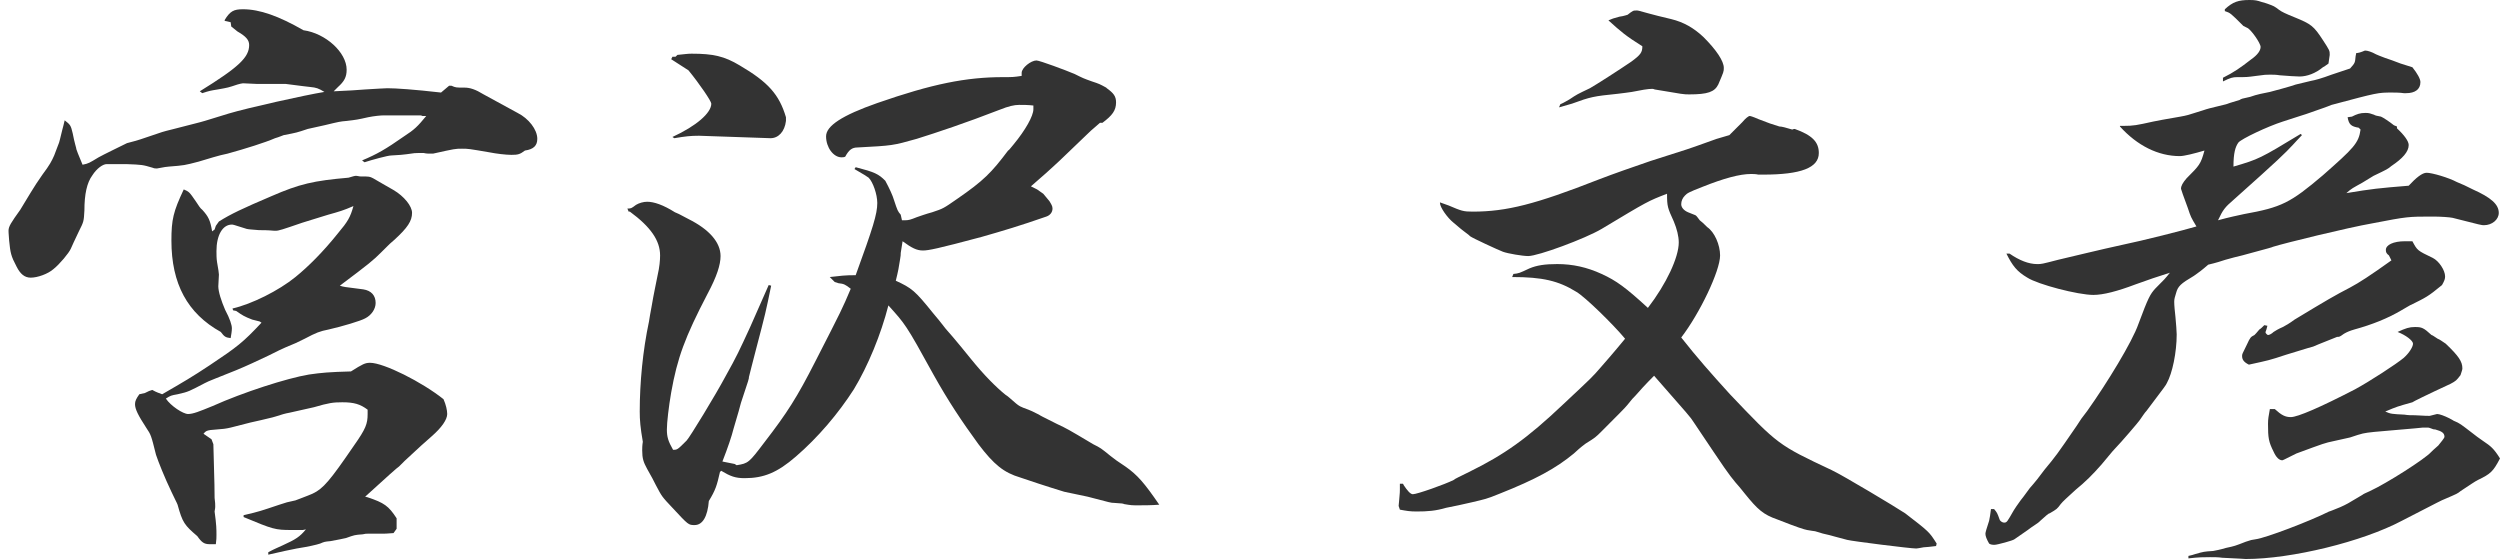 <svg width="161" height="36" viewBox="0 0 161 36" fill="none" xmlns="http://www.w3.org/2000/svg">
<path d="M145.901 0.199L146.02 0.238C146.457 0.397 146.457 0.397 146.775 0.636C146.934 0.755 147.173 0.874 147.769 1.113C148.841 1.55 149 1.669 149.596 2.583C150.034 3.258 150.034 3.258 150.034 3.536C150.034 3.576 149.994 3.854 149.954 4.093C149.795 4.212 149.676 4.291 149.596 4.331C149.12 4.728 148.563 4.927 148.086 4.927C147.848 4.927 147.332 4.887 146.815 4.848C146.577 4.808 146.378 4.808 146.179 4.808C145.901 4.808 145.901 4.808 145.305 4.887C144.709 4.967 144.709 4.967 144.073 4.967C143.795 4.967 143.636 5.007 143.159 5.245V5.007C143.875 4.649 144.272 4.371 144.987 3.815C145.385 3.536 145.583 3.258 145.583 3.02C145.583 2.781 144.947 1.868 144.709 1.788L144.471 1.669C143.636 0.834 143.636 0.834 143.279 0.715V0.596C143.795 0.119 144.153 0 144.868 0C145.265 0 145.385 0.04 145.623 0.119C145.742 0.159 145.742 0.159 145.901 0.199ZM136.524 8.146V8.106C136.643 8.106 136.722 8.106 136.762 8.106C137.398 8.106 137.596 8.066 138.669 7.828C138.868 7.788 139.464 7.669 140.418 7.51C140.855 7.43 140.855 7.43 141.848 7.113C142.206 6.993 142.206 6.993 143.358 6.715C143.437 6.676 143.716 6.596 144.232 6.437C144.351 6.358 144.351 6.358 144.908 6.238C145.345 6.079 145.782 6 146.179 5.921C146.338 5.881 147.53 5.563 147.848 5.444C148.484 5.285 148.484 5.285 148.841 5.205C149.08 5.166 149.517 5.046 150.153 4.808C150.431 4.728 150.828 4.57 151.345 4.411C151.663 4.053 151.663 4.053 151.702 3.616C151.742 3.417 151.742 3.417 151.742 3.417C151.861 3.417 152.02 3.377 152.298 3.258H152.338C152.457 3.258 152.736 3.338 153.014 3.497C153.173 3.576 153.212 3.576 153.61 3.735C153.848 3.815 154.206 3.934 154.603 4.093C154.841 4.172 154.961 4.212 155.358 4.331C155.676 4.728 155.875 5.086 155.875 5.285C155.875 5.762 155.517 6 154.961 6C154.921 6 154.881 6 154.802 6C154.563 5.96 154.166 5.96 154.047 5.96C153.133 5.96 153.133 5.96 150.153 6.755C149.875 6.874 149.398 7.033 148.722 7.272C148.524 7.351 147.967 7.51 147.014 7.828C146.02 8.146 144.351 8.94 144.153 9.179C143.954 9.457 143.835 9.854 143.835 10.729C145.464 10.252 145.543 10.212 148.166 8.623L148.245 8.702C148.007 8.94 147.808 9.179 147.689 9.298C147.133 9.894 146.775 10.252 143.835 12.874C143.279 13.351 143.159 13.51 142.841 14.185C143.557 13.987 144.153 13.867 144.51 13.788C146.934 13.351 147.49 13.073 149.596 11.285C151.583 9.536 151.901 9.219 152.02 8.344L151.901 8.225C151.424 8.146 151.265 8.026 151.186 7.55L151.464 7.51C151.782 7.351 151.981 7.272 152.338 7.272C152.577 7.272 152.656 7.311 152.894 7.391C152.934 7.43 153.093 7.47 153.332 7.51C153.451 7.55 153.928 7.868 154.166 8.066L154.365 8.146V8.265C154.841 8.702 155.12 9.099 155.12 9.338C155.12 9.775 154.722 10.212 154.007 10.689C153.769 10.887 153.769 10.887 152.855 11.325C152.736 11.404 152.736 11.404 152.139 11.762C151.504 12.119 151.464 12.119 151.106 12.437C152.775 12.159 153.173 12.119 155.12 11.96C155.596 11.444 155.994 11.126 156.272 11.126C156.63 11.126 157.702 11.444 158.219 11.722C158.696 11.921 158.696 11.921 159.252 12.199C160.404 12.715 160.921 13.152 160.921 13.709C160.921 14.146 160.484 14.503 159.967 14.503C159.808 14.503 159.808 14.503 157.941 14.027C157.742 13.987 157.186 13.947 156.669 13.947C155.08 13.947 155.04 13.947 152.775 14.384C151.186 14.662 147.133 15.656 146.378 15.894C146.298 15.934 146.298 15.934 144.391 16.45C144.073 16.53 143.716 16.609 143.318 16.729C143.08 16.808 142.722 16.927 142.206 17.046C141.848 17.364 141.53 17.603 141.292 17.762C140.418 18.278 140.259 18.437 140.139 18.874C140.06 19.113 140.02 19.271 140.02 19.43C140.02 19.669 140.06 20.066 140.1 20.424C140.139 20.821 140.179 21.378 140.179 21.536C140.179 22.689 139.901 24.04 139.543 24.675C139.464 24.834 139.464 24.834 138.232 26.464C138.113 26.583 137.994 26.782 137.795 27.06C137.755 27.139 136.563 28.53 136.245 28.848C136.126 28.967 136.126 28.967 135.332 29.921C134.736 30.596 134.338 30.993 133.663 31.55C133.186 31.987 132.828 32.305 132.709 32.464C132.471 32.782 132.471 32.782 131.994 33.06C131.914 33.06 131.716 33.258 131.398 33.536C131.279 33.656 131.279 33.656 130.802 33.974C130.603 34.133 130.007 34.53 129.729 34.728C129.649 34.808 128.616 35.086 128.457 35.086C128.338 35.086 128.219 35.086 128.1 35.007C127.941 34.728 127.861 34.53 127.861 34.371C127.861 34.291 127.941 34.013 128.1 33.536C128.139 33.377 128.179 33.099 128.219 32.782H128.418C128.616 33.02 128.616 33.02 128.775 33.457C128.815 33.576 128.974 33.656 129.053 33.656C129.252 33.656 129.252 33.616 129.689 32.861C129.769 32.742 129.888 32.543 130.126 32.225C130.166 32.185 130.404 31.868 130.722 31.43C131.04 31.073 131.358 30.675 131.676 30.238C132.431 29.325 132.431 29.325 133.742 27.417C134.02 26.98 134.02 26.98 134.418 26.464C135.689 24.675 137.318 22.013 137.716 20.861C138.351 19.152 138.471 18.954 138.788 18.596C139.424 17.96 139.424 17.96 139.742 17.563C138.749 17.881 138.51 17.96 137.517 18.318C136.365 18.755 135.451 18.993 134.815 18.993C133.822 18.993 131.239 18.318 130.563 17.881C129.888 17.483 129.61 17.126 129.212 16.331H129.411C130.047 16.768 130.643 17.007 131.199 17.007C131.477 17.007 131.477 17.007 132.55 16.729C133.067 16.609 135.53 16.013 136.643 15.775C137.994 15.497 140.656 14.821 141.451 14.583C141.093 13.987 141.093 13.987 140.894 13.391C140.616 12.636 140.457 12.199 140.457 12.159C140.457 11.96 140.577 11.762 140.815 11.483C141.649 10.649 141.729 10.569 141.967 9.695C141.292 9.894 140.656 10.053 140.378 10.053C138.987 10.053 137.636 9.377 136.524 8.146ZM154.007 16.768L153.848 16.45C153.689 16.331 153.649 16.252 153.649 16.093C153.649 15.775 154.126 15.536 154.881 15.536C155 15.536 155.12 15.536 155.358 15.536C155.676 16.133 155.676 16.133 156.669 16.609C157.067 16.808 157.464 17.404 157.464 17.801C157.464 17.96 157.424 18.079 157.265 18.358C156.351 19.113 156.232 19.152 155.279 19.629C155.239 19.629 155 19.788 154.643 19.987C153.769 20.503 152.775 20.901 151.623 21.218C151.345 21.298 151.146 21.378 150.947 21.497C150.669 21.695 150.669 21.695 150.51 21.695C150.312 21.775 150.312 21.775 149.318 22.172C148.961 22.331 148.961 22.331 148.643 22.411C148.365 22.49 148.365 22.49 147.212 22.848C146.139 23.205 146.1 23.205 144.828 23.483C144.51 23.325 144.391 23.166 144.391 22.927C144.391 22.808 144.391 22.808 144.709 22.172C144.908 21.735 144.947 21.695 145.186 21.576C145.226 21.536 145.345 21.417 145.504 21.218C145.583 21.179 145.702 21.06 145.822 20.94L146.02 20.98C145.981 21.139 145.941 21.298 145.901 21.378V21.417C145.901 21.457 146.02 21.576 146.06 21.576C146.139 21.576 146.298 21.497 146.418 21.378C146.537 21.298 146.736 21.179 147.014 21.06C147.173 20.98 147.451 20.821 147.769 20.583C149.875 19.311 150.351 19.033 151.345 18.517C151.941 18.199 152.616 17.762 154.007 16.768ZM146.179 26.344H146.497C146.934 26.742 147.173 26.861 147.53 26.861C147.967 26.861 149.437 26.225 151.663 25.073C152.616 24.556 154.325 23.444 154.802 23.046C155.159 22.729 155.398 22.331 155.398 22.133C155.398 21.934 154.921 21.576 154.404 21.378C154.921 21.139 155.159 21.06 155.517 21.06C155.954 21.06 156.073 21.099 156.59 21.576C156.63 21.576 156.749 21.656 156.987 21.815C157.106 21.854 157.265 21.974 157.504 22.133C158.338 22.927 158.577 23.285 158.577 23.722C158.577 23.801 158.537 23.921 158.457 24.159C158.179 24.517 158.179 24.517 157.822 24.715C156.192 25.47 155.398 25.868 155.358 25.907C154.365 26.185 154.365 26.185 153.61 26.503C153.967 26.662 154.047 26.662 154.841 26.702C155.08 26.742 155.279 26.742 155.517 26.742C155.716 26.742 156.073 26.782 156.471 26.782C156.669 26.742 156.908 26.662 156.947 26.662C157.106 26.662 157.424 26.782 157.742 26.94C157.901 27.02 158.02 27.099 158.02 27.099C158.418 27.258 158.497 27.338 159.173 27.854C159.411 28.053 159.649 28.212 159.928 28.411C160.404 28.729 160.603 28.887 161 29.523C160.563 30.358 160.404 30.517 159.57 30.914C159.411 30.993 159.053 31.232 158.457 31.629C158.259 31.788 158.259 31.788 157.424 32.146C157.226 32.225 157.226 32.225 154.683 33.536C152.139 34.887 147.57 36 144.63 36C144.63 36 144.034 35.96 143.12 35.92C142.841 35.881 142.603 35.881 142.325 35.881C141.928 35.881 141.61 35.881 140.934 35.96V35.801C141.133 35.762 141.252 35.722 141.371 35.682C141.928 35.523 141.928 35.523 142.524 35.483C142.722 35.444 142.961 35.404 143.358 35.285C143.914 35.166 143.914 35.166 144.63 34.887C144.987 34.768 144.987 34.768 145.265 34.728C145.901 34.649 148.722 33.576 149.994 32.94C150.034 32.94 150.312 32.821 150.709 32.662C151.146 32.464 151.146 32.464 152.139 31.868C152.179 31.828 152.338 31.748 152.616 31.629C153.729 31.113 156.153 29.563 156.55 29.126C156.59 29.086 156.749 28.927 157.027 28.689C157.186 28.49 157.424 28.212 157.424 28.133C157.424 27.894 157.265 27.775 156.828 27.656C156.788 27.656 156.709 27.656 156.63 27.616C156.51 27.576 156.431 27.536 156.351 27.536C156.351 27.536 156.272 27.536 156.192 27.536C156.153 27.536 156.113 27.536 156.034 27.536C155.755 27.576 153.252 27.775 152.894 27.815C152.179 27.894 152.179 27.894 151.345 28.172C151.146 28.212 150.788 28.291 150.272 28.411C149.716 28.53 149.716 28.53 147.888 29.205C147.014 29.642 147.014 29.642 146.974 29.642C146.775 29.642 146.577 29.444 146.418 29.086C146.1 28.45 146.06 28.212 146.06 27.298C146.06 26.98 146.1 26.782 146.179 26.344Z" fill="#333333"/>
<path d="M100.403 6.914L100.483 6.715C100.761 6.596 100.92 6.477 101.079 6.397C101.556 6.079 101.556 6.079 102.39 5.682C102.748 5.483 104.297 4.49 105.052 3.973C105.648 3.536 105.768 3.377 105.768 2.98C104.695 2.304 104.417 2.066 103.582 1.311C103.86 1.192 103.86 1.192 104.297 1.073C104.615 1.033 104.774 0.953 104.814 0.953C105.172 0.675 105.172 0.675 105.41 0.675C105.489 0.675 105.489 0.675 106.205 0.874C106.483 0.953 106.96 1.073 107.635 1.232C108.43 1.43 109.066 1.788 109.701 2.384C110.536 3.218 111.013 3.934 111.013 4.371C111.013 4.609 111.013 4.609 110.655 5.444C110.417 5.92 109.98 6.079 108.788 6.079C108.43 6.079 108.43 6.079 106.562 5.761C106.483 5.722 106.403 5.722 106.403 5.722C106.125 5.722 105.688 5.801 105.092 5.92C104.814 5.96 104.536 6 104.178 6.04C102.629 6.198 102.43 6.238 101.238 6.675C100.96 6.755 100.801 6.795 100.403 6.914ZM92.734 13.073V13.033C92.973 13.112 93.172 13.192 93.291 13.232C94.125 13.589 94.245 13.629 94.841 13.629C97.026 13.629 98.894 13.152 102.946 11.563C103.98 11.165 105.132 10.768 106.284 10.371C108.788 9.576 108.788 9.576 109.781 9.218C110.536 8.94 110.536 8.94 111.37 8.702C111.609 8.463 111.768 8.304 111.887 8.185C112.006 8.066 112.125 7.947 112.205 7.867C112.403 7.629 112.602 7.47 112.682 7.47C112.721 7.47 112.88 7.51 113.238 7.669C113.953 7.947 114.072 7.987 114.589 8.145C114.748 8.145 115.026 8.225 115.423 8.344C115.423 8.344 115.503 8.304 115.582 8.304C116.695 8.702 117.132 9.139 117.132 9.854C117.132 10.808 115.98 11.245 113.556 11.245C113.476 11.245 113.357 11.245 113.238 11.245C113.079 11.205 112.84 11.205 112.761 11.205C112.046 11.205 111.013 11.483 109.622 12.04C108.708 12.397 108.668 12.437 108.509 12.596C108.35 12.755 108.271 12.953 108.271 13.152C108.271 13.351 108.43 13.55 108.708 13.669L109.105 13.828C109.225 13.867 109.225 13.867 109.463 14.185C109.662 14.344 109.662 14.344 109.94 14.622C110.417 14.94 110.774 15.775 110.774 16.45C110.774 17.444 109.463 20.185 108.271 21.735C109.304 23.046 110.218 24.079 111.41 25.39C114.509 28.649 114.509 28.649 117.966 30.278C118.721 30.636 122.099 32.662 122.695 33.059C124.244 34.252 124.244 34.252 124.721 35.006L124.682 35.165C124.324 35.205 124.046 35.245 123.887 35.245C123.648 35.285 123.489 35.324 123.41 35.324C123.013 35.324 119.238 34.847 118.96 34.768C118.483 34.649 118.086 34.53 117.768 34.45C117.41 34.371 117.41 34.371 116.893 34.212C116.814 34.212 116.655 34.172 116.377 34.132C116.178 34.093 115.781 33.973 114.47 33.457C113.556 33.139 113.198 32.821 112.364 31.788C112.324 31.748 112.125 31.47 111.768 31.073C111.251 30.437 111.251 30.437 109.066 27.179C108.867 26.861 108.788 26.781 106.523 24.198C105.966 24.755 105.569 25.192 105.331 25.47C105.132 25.669 105.132 25.669 104.814 26.066C104.695 26.225 104.138 26.781 103.185 27.735C102.748 28.172 102.748 28.172 102.112 28.569C101.913 28.728 101.874 28.728 101.357 29.205C100.205 30.159 98.894 30.874 96.589 31.788C95.715 32.145 95.635 32.145 94.801 32.344C93.927 32.543 93.927 32.543 93.132 32.702C92.456 32.901 91.94 32.94 91.225 32.94C90.787 32.94 90.589 32.901 90.152 32.821L90.072 32.583L90.112 32.145C90.152 31.788 90.152 31.589 90.152 31.51C90.152 31.39 90.152 31.311 90.152 31.152H90.35C90.39 31.192 90.39 31.232 90.39 31.232C90.629 31.589 90.827 31.828 90.986 31.828C91.264 31.828 93.052 31.192 93.609 30.914C93.688 30.834 94.046 30.675 94.602 30.397C96.867 29.285 98.337 28.252 100.682 26.026C102.549 24.278 102.549 24.278 103.066 23.682C103.94 22.689 104.456 22.053 104.655 21.814C103.9 20.901 102.072 19.112 101.516 18.794C100.364 18.079 99.331 17.841 97.383 17.841L97.463 17.642C97.821 17.602 97.821 17.602 98.496 17.285C98.973 17.086 99.49 17.006 100.284 17.006C101.278 17.006 102.191 17.205 103.145 17.642C104.099 18.079 104.695 18.516 106.125 19.828C107.317 18.278 108.112 16.569 108.112 15.616C108.112 15.218 107.993 14.742 107.794 14.265C107.397 13.39 107.357 13.311 107.357 12.477C106.125 12.953 106.125 12.953 103.145 14.742C102.072 15.377 99.052 16.49 98.417 16.49C98.059 16.49 97.105 16.331 96.787 16.212C96.47 16.093 94.841 15.338 94.681 15.218C94.602 15.139 94.602 15.139 94.284 14.9C94.125 14.781 94.125 14.781 93.609 14.344C93.211 14.026 92.734 13.351 92.734 13.073Z" fill="#333333"/>
<path d="M50.616 7.55V7.788C50.537 8.463 50.139 8.9 49.623 8.9L45.014 8.742C44.457 8.742 44.139 8.781 43.424 8.9L43.305 8.821C44.855 8.106 45.808 7.271 45.808 6.675C45.808 6.516 45.053 5.404 44.338 4.53L43.225 3.814L43.305 3.655H43.504L43.623 3.536C44.06 3.497 44.259 3.457 44.537 3.457C45.928 3.457 46.643 3.616 47.636 4.212C49.464 5.285 50.179 6.079 50.616 7.55ZM71.239 5.642L71.278 5.682C71.716 6 71.874 6.199 71.874 6.596C71.874 7.112 71.636 7.43 71 7.907H70.841L70.245 8.424C68.139 10.45 68.139 10.45 67.345 11.165L66.391 12L66.788 12.198L67.186 12.477L67.583 12.954C67.702 13.152 67.782 13.271 67.782 13.43C67.782 13.669 67.623 13.867 67.384 13.947C65.676 14.543 64.603 14.861 63.212 15.258C60.391 16.013 59.795 16.132 59.437 16.132C59.04 16.132 58.722 15.973 58.126 15.536C58.086 15.814 58.086 15.814 58.007 16.291C58.007 16.371 58.007 16.49 57.967 16.689C57.888 17.205 57.848 17.444 57.689 18.079C58.722 18.556 58.921 18.715 60.073 20.145C60.351 20.463 60.63 20.821 60.908 21.179C60.987 21.258 61.543 21.894 62.537 23.126C63.371 24.159 64.166 24.953 64.762 25.43C64.841 25.47 65.08 25.669 65.437 25.987C65.636 26.145 65.676 26.185 66.232 26.384C66.431 26.463 66.431 26.463 66.908 26.702C67.027 26.781 67.027 26.781 68.06 27.298C68.735 27.616 68.735 27.616 70.404 28.609C70.881 28.848 70.881 28.848 71.517 29.364C71.874 29.642 71.874 29.642 72.471 30.04C73.265 30.596 73.702 31.112 74.656 32.503C74.179 32.543 73.583 32.543 73.345 32.543C72.868 32.543 72.868 32.543 72.391 32.463C72.312 32.424 72.312 32.424 71.716 32.384C71.557 32.384 71.557 32.384 70.047 31.987C69.689 31.907 69.689 31.907 68.537 31.669C68.418 31.629 67.464 31.351 65.716 30.755C64.643 30.437 64.007 29.92 63.014 28.609C61.941 27.139 61.066 25.828 60.113 24.119C58.325 20.861 58.285 20.861 57.212 19.669C56.735 21.536 55.901 23.563 54.987 25.073C53.994 26.622 52.682 28.172 51.252 29.404C50.06 30.437 49.186 30.794 47.954 30.794C47.358 30.794 47.04 30.675 46.444 30.318L46.365 30.397C46.166 31.271 46.086 31.549 45.649 32.265C45.57 33.258 45.252 33.814 44.735 33.814C44.338 33.814 44.338 33.814 43.305 32.702C42.63 31.987 42.63 31.987 42.232 31.232C42.033 30.834 42.033 30.834 41.676 30.198C41.437 29.761 41.358 29.523 41.358 29.006C41.358 28.887 41.358 28.689 41.398 28.45C41.239 27.536 41.199 27.059 41.199 26.503C41.199 24.636 41.398 22.569 41.795 20.702C41.835 20.463 41.874 20.185 41.954 19.788C42.113 18.834 42.272 18.159 42.351 17.722C42.471 17.205 42.51 16.768 42.51 16.45C42.51 15.496 41.914 14.622 40.563 13.629H40.484L40.404 13.43C40.643 13.43 40.643 13.43 40.961 13.192C41.159 13.073 41.437 12.993 41.676 12.993C42.113 12.993 42.709 13.192 43.464 13.669C43.663 13.748 43.663 13.748 44.338 14.106C45.689 14.781 46.404 15.616 46.404 16.49C46.404 17.046 46.166 17.801 45.57 18.914C44.1 21.735 43.623 23.046 43.225 25.271C43.066 26.185 42.947 27.218 42.947 27.655C42.947 28.132 43.027 28.41 43.345 28.967C43.623 28.967 43.623 28.967 44.219 28.371C44.417 28.172 46.086 25.43 46.722 24.238C47.477 22.887 47.596 22.609 48.312 21.059L49.504 18.357L49.663 18.397C49.305 20.145 49.305 20.145 48.669 22.569C48.471 23.364 48.312 23.92 48.232 24.278C48.232 24.397 48.232 24.397 47.716 25.947C47.676 26.106 47.517 26.702 47.239 27.616C47.12 28.093 46.881 28.808 46.523 29.722L47.318 29.881L47.437 29.96C48.192 29.841 48.232 29.801 49.225 28.49C50.696 26.583 51.331 25.589 52.523 23.245C54.232 19.907 54.232 19.907 54.788 18.596C54.431 18.318 54.351 18.278 53.994 18.238L53.755 18.159L53.437 17.841C54.153 17.761 54.391 17.722 55.106 17.722C56.219 14.662 56.497 13.788 56.497 13.073C56.497 12.516 56.219 11.722 55.941 11.444C55.901 11.404 55.583 11.205 55.027 10.887L55.106 10.768C56.338 11.086 56.577 11.205 57.014 11.642C57.292 12.159 57.49 12.596 57.57 12.874C57.808 13.589 57.808 13.589 58.007 13.828L58.086 14.185C58.166 14.185 58.245 14.185 58.285 14.185C58.523 14.185 58.643 14.146 59.04 13.987C59.279 13.907 59.596 13.788 60.033 13.669C60.749 13.43 60.749 13.43 61.663 12.794C63.331 11.642 63.848 11.126 64.921 9.695C64.961 9.695 65.08 9.536 65.278 9.298C66.033 8.384 66.55 7.47 66.55 7.033C66.55 6.993 66.55 6.914 66.55 6.795C66.192 6.755 65.914 6.755 65.636 6.755C65.318 6.755 64.961 6.834 64.365 7.073C62.219 7.907 60.312 8.543 59.04 8.94C57.49 9.377 57.49 9.377 55.225 9.497C54.868 9.497 54.669 9.655 54.431 10.092C54.351 10.132 54.232 10.132 54.192 10.132C53.676 10.132 53.199 9.497 53.199 8.781C53.199 8.106 54.232 7.43 56.497 6.636C60.033 5.404 62.219 4.967 64.603 4.967C65.199 4.967 65.278 4.967 65.795 4.887C65.795 4.808 65.795 4.768 65.795 4.689C65.795 4.371 66.391 3.894 66.749 3.894C66.947 3.894 68.656 4.53 69.212 4.768C69.769 5.046 69.769 5.046 70.325 5.245C70.802 5.404 70.802 5.404 71.239 5.642Z" fill="#333333"/>
<path d="M21.767 5.602L21.489 5.88C22.363 5.841 23.079 5.801 23.516 5.761C24.231 5.722 24.747 5.682 24.946 5.682C25.503 5.682 26.655 5.761 28.403 5.96L28.92 5.523H29.079C29.357 5.642 29.357 5.642 29.913 5.642C30.271 5.642 30.628 5.761 31.145 6.079C31.582 6.318 31.582 6.318 33.33 7.271C34.045 7.629 34.602 8.344 34.602 8.94C34.602 9.377 34.363 9.616 33.807 9.695C33.489 9.933 33.37 9.973 32.933 9.973C32.575 9.973 31.94 9.894 31.542 9.814C30.151 9.576 30.151 9.576 29.754 9.576C29.317 9.576 29.317 9.576 27.887 9.894C27.847 9.894 27.807 9.894 27.688 9.894C27.608 9.894 27.45 9.894 27.291 9.854C27.132 9.854 27.012 9.854 26.933 9.854C26.734 9.854 26.734 9.854 26.178 9.933C25.86 9.973 25.86 9.973 25.185 10.013C24.986 10.013 23.953 10.291 23.476 10.45L23.317 10.331C24.271 9.933 24.827 9.616 26.019 8.781C26.695 8.344 26.893 8.145 27.45 7.47H27.211C27.132 7.43 27.052 7.43 27.052 7.43H24.747C24.509 7.43 24.112 7.47 23.714 7.549C22.999 7.708 22.999 7.708 22.324 7.788C21.887 7.827 21.887 7.827 20.893 8.066C20.337 8.185 19.979 8.265 19.82 8.304C19.105 8.543 19.105 8.543 18.271 8.702C18.151 8.741 17.992 8.821 17.714 8.9C17.079 9.178 15.807 9.576 14.655 9.894C14.059 10.013 13.463 10.212 12.787 10.41C11.873 10.649 11.873 10.649 10.88 10.728C10.8 10.728 10.522 10.768 10.125 10.847C10.085 10.847 10.046 10.847 10.046 10.847C10.006 10.847 9.926 10.847 9.847 10.808C9.171 10.609 9.171 10.609 8.138 10.569H7.304C6.986 10.569 6.867 10.569 6.867 10.569C6.628 10.569 6.231 10.847 5.953 11.284C5.595 11.761 5.436 12.516 5.436 13.549C5.397 14.265 5.397 14.265 5.079 14.9C4.721 15.655 4.721 15.655 4.562 16.013C4.443 16.291 3.847 17.006 3.449 17.324C3.092 17.642 2.416 17.881 1.979 17.881C1.582 17.881 1.304 17.642 1.065 17.165C0.708 16.49 0.668 16.291 0.589 15.496C0.549 14.98 0.549 14.9 0.549 14.861C0.549 14.582 0.708 14.344 1.304 13.51C1.383 13.39 1.622 12.993 1.979 12.397C2.218 12 2.456 11.642 2.734 11.245C3.211 10.609 3.33 10.37 3.489 10.013C3.648 9.576 3.767 9.298 3.807 9.178C3.807 9.178 3.887 8.9 4.006 8.384C4.046 8.225 4.125 7.947 4.165 7.748C4.522 8.026 4.562 8.066 4.681 8.582C4.8 9.218 4.92 9.536 4.92 9.616C5.039 9.973 5.198 10.291 5.317 10.609C5.714 10.53 5.754 10.49 6.35 10.132C6.549 10.013 8.098 9.258 8.178 9.218C8.933 9.02 8.933 9.02 10.443 8.503C10.681 8.424 11.396 8.265 12.589 7.947C13.065 7.827 13.065 7.827 14.734 7.311C15.926 6.953 19.661 6.119 20.893 5.92C20.496 5.682 20.377 5.642 19.979 5.602C19.9 5.602 19.343 5.523 18.39 5.404H16.522L15.648 5.364C15.608 5.364 15.41 5.404 15.291 5.443C14.694 5.642 14.694 5.642 14.019 5.761C13.542 5.841 13.502 5.841 13.026 6L12.867 5.88C15.37 4.331 16.046 3.695 16.046 2.9C16.046 2.582 15.847 2.344 15.291 2.026L14.893 1.708L14.854 1.43L14.496 1.351L14.456 1.311C14.814 0.715 15.052 0.596 15.648 0.596C16.721 0.596 17.953 1.033 19.542 1.947C20.973 2.145 22.324 3.377 22.324 4.49C22.324 4.967 22.165 5.245 21.767 5.602ZM13.9 14.543L14.098 14.265C14.854 13.788 15.608 13.43 17.476 12.635C19.304 11.841 20.178 11.642 22.443 11.443C22.721 11.364 22.84 11.324 22.88 11.324C22.92 11.324 22.92 11.324 22.959 11.324C23.039 11.324 23.118 11.364 23.238 11.364C23.794 11.364 23.794 11.364 24.032 11.483C24.43 11.722 24.867 11.96 25.343 12.238C26.019 12.635 26.536 13.271 26.536 13.708C26.536 14.225 26.257 14.662 25.383 15.457C25.145 15.655 25.145 15.655 24.549 16.251C24.032 16.768 23.794 16.967 21.887 18.397C22.125 18.477 22.125 18.477 23.396 18.635C23.913 18.715 24.191 19.033 24.191 19.51C24.191 19.907 23.913 20.304 23.516 20.503C23.238 20.662 22.046 21.02 21.171 21.218C20.575 21.337 20.377 21.417 19.622 21.814C19.065 22.092 19.065 22.092 18.39 22.37C18.112 22.49 17.953 22.569 17.317 22.887C16.562 23.245 15.887 23.563 15.211 23.841C14.138 24.278 13.383 24.556 13.185 24.675C12.191 25.192 12.152 25.232 11.436 25.39C10.999 25.47 10.999 25.47 10.681 25.669C10.999 26.145 11.794 26.662 12.112 26.662C12.43 26.662 12.827 26.503 13.701 26.145C15.648 25.271 18.469 24.357 19.9 24.119C20.734 24 21.171 23.96 22.602 23.92C23.357 23.443 23.516 23.364 23.834 23.364C24.708 23.364 27.171 24.596 28.562 25.708C28.721 26.066 28.8 26.424 28.8 26.662C28.8 27.02 28.443 27.536 27.807 28.092C27.171 28.649 27.171 28.649 26.059 29.682C26.059 29.682 25.9 29.841 25.701 30.039C25.622 30.079 24.906 30.715 23.516 31.986L23.675 32.026C24.747 32.384 25.026 32.583 25.542 33.377V34.053L25.343 34.331C24.946 34.37 24.708 34.37 24.549 34.37H23.675C23.595 34.37 23.516 34.37 23.357 34.41C22.84 34.45 22.84 34.45 22.284 34.649C22.085 34.688 21.767 34.768 21.291 34.847C20.893 34.887 20.893 34.887 20.615 35.006C20.377 35.086 19.86 35.205 19.105 35.324C18.708 35.404 18.112 35.523 17.277 35.721V35.563C17.714 35.324 17.953 35.245 18.191 35.126C19.065 34.728 19.304 34.569 19.701 34.092L19.503 34.132C19.304 34.132 19.145 34.132 19.026 34.132C18.906 34.132 18.787 34.132 18.787 34.132C17.714 34.132 17.595 34.092 15.688 33.298V33.178C16.721 32.94 16.8 32.9 17.992 32.503C18.469 32.344 18.469 32.344 19.026 32.225C19.224 32.145 19.781 31.947 20.138 31.788C20.814 31.47 21.251 30.953 22.8 28.688C23.555 27.616 23.675 27.298 23.675 26.662C23.675 26.582 23.675 26.503 23.675 26.384C23.198 26.026 22.8 25.907 22.046 25.907C21.45 25.907 21.171 25.947 20.218 26.225C20.019 26.265 19.503 26.384 18.628 26.582C18.39 26.622 18.112 26.702 17.754 26.821C17.635 26.861 17.635 26.861 16.8 27.059C16.244 27.178 16.244 27.178 14.854 27.536C14.496 27.616 14.496 27.616 13.542 27.695C13.344 27.735 13.264 27.735 13.105 27.933L13.622 28.291L13.741 28.609C13.82 31.39 13.82 31.629 13.82 32.066C13.86 32.344 13.86 32.503 13.86 32.622C13.86 32.702 13.86 32.702 13.82 32.94C13.94 33.814 13.94 34.092 13.94 34.45C13.94 34.609 13.94 34.768 13.9 35.046C13.741 35.046 13.582 35.046 13.502 35.046C13.145 35.046 12.986 34.927 12.708 34.529C11.873 33.814 11.754 33.655 11.436 32.503C11.396 32.384 11.238 32.106 11.039 31.669C10.602 30.755 10.204 29.761 10.046 29.285C9.728 28.013 9.728 28.013 9.41 27.536C8.893 26.741 8.695 26.344 8.695 26.026C8.695 25.828 8.774 25.669 8.973 25.39L9.33 25.311C9.569 25.192 9.648 25.152 9.807 25.112C10.085 25.271 10.244 25.311 10.443 25.39C11.754 24.635 12.43 24.238 13.502 23.523C15.291 22.331 15.648 22.053 16.84 20.781L16.721 20.702L16.244 20.582C15.728 20.384 15.608 20.304 15.211 20.026L15.012 19.986L14.973 19.867C16.204 19.589 17.953 18.715 19.026 17.841C19.86 17.165 20.814 16.212 21.767 15.02C22.403 14.265 22.562 13.986 22.761 13.271C22.125 13.549 21.847 13.629 21.132 13.828C20.337 14.066 19.741 14.265 19.463 14.344C18.191 14.781 17.953 14.861 17.754 14.861C17.714 14.861 17.675 14.861 17.675 14.861C17.238 14.821 16.92 14.821 16.681 14.821C16.284 14.781 16.046 14.781 15.887 14.741C15.012 14.463 15.012 14.463 14.933 14.463C14.337 14.463 13.94 15.139 13.94 16.172C13.94 16.37 13.94 16.649 13.979 16.887C14.059 17.324 14.098 17.602 14.098 17.682L14.059 18.437C14.059 18.794 14.257 19.39 14.496 19.947C14.814 20.543 14.933 20.94 14.933 21.139C14.933 21.337 14.893 21.536 14.854 21.774C14.536 21.735 14.456 21.695 14.218 21.377C12.072 20.185 11.039 18.278 11.039 15.496C11.039 14.145 11.158 13.629 11.834 12.198C12.191 12.357 12.191 12.357 12.628 12.993C12.787 13.232 12.906 13.43 13.026 13.51C13.423 13.947 13.542 14.185 13.661 14.9L13.82 14.781L13.9 14.543Z" fill="#333333"/>
</svg>
